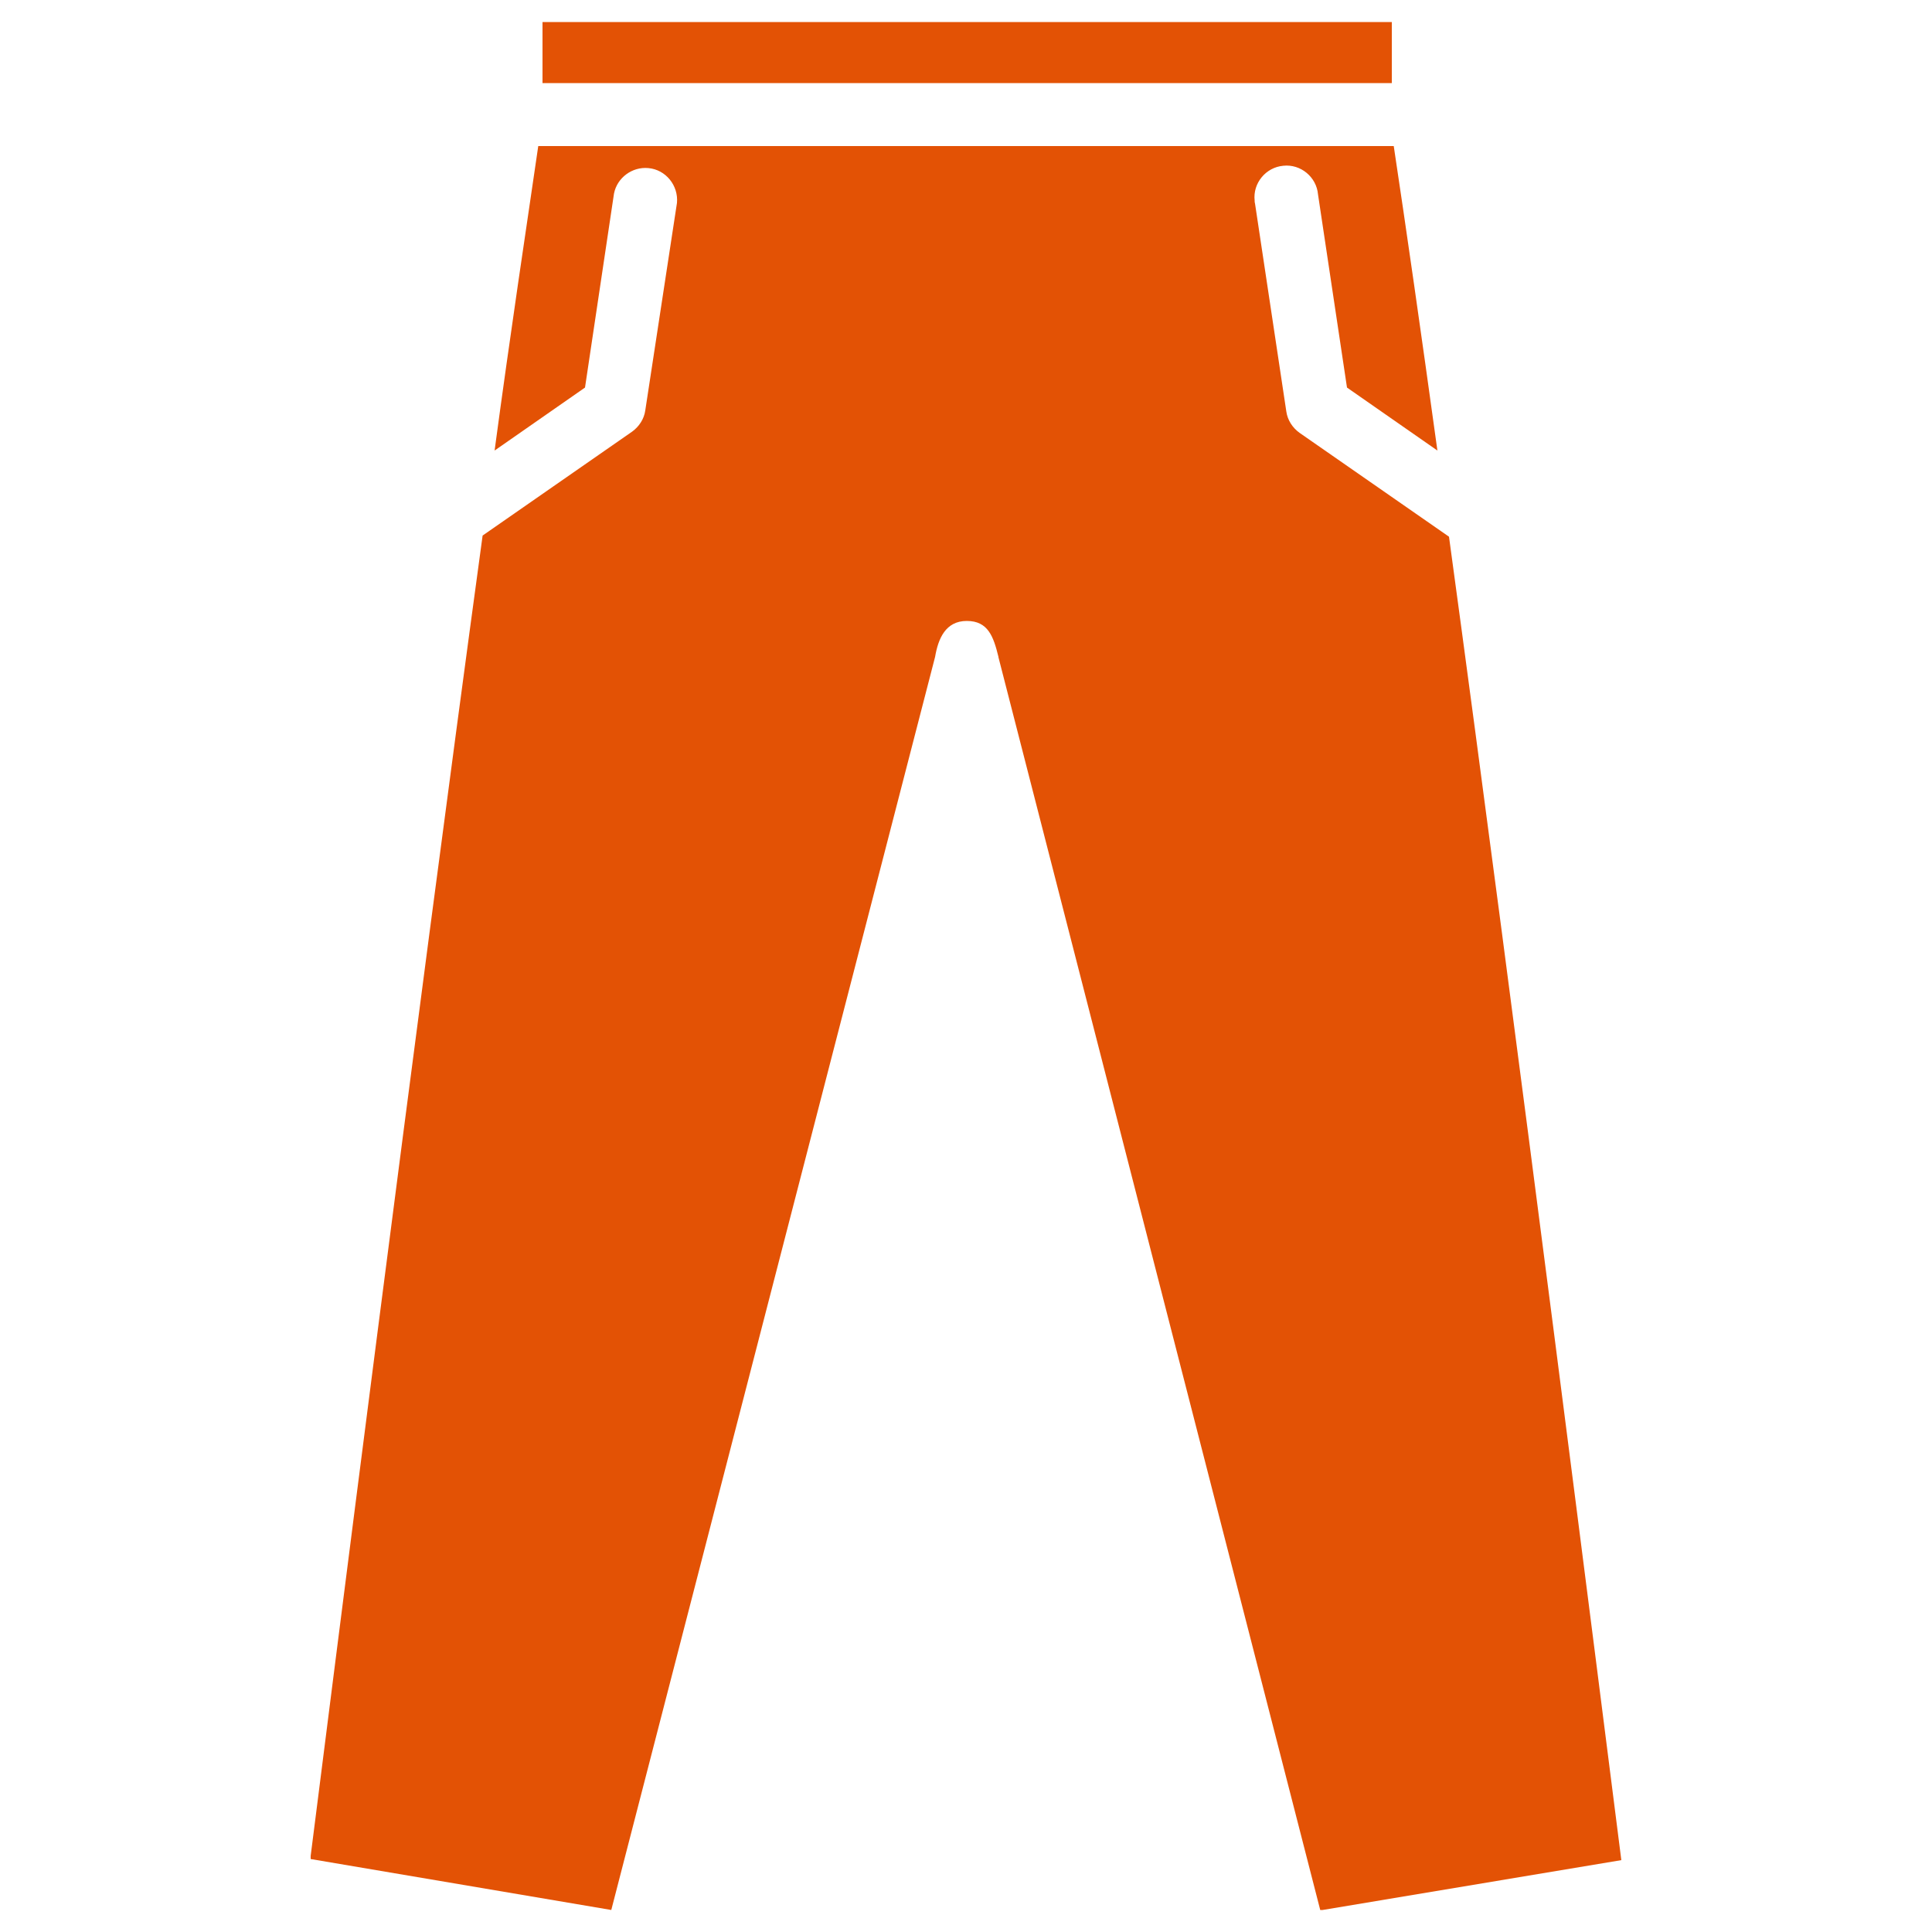 <?xml version="1.0" encoding="UTF-8"?>
<svg id="Gruppe_91" xmlns="http://www.w3.org/2000/svg" xmlns:xlink="http://www.w3.org/1999/xlink" version="1.1" viewBox="0 0 500 500">
  <!-- Generator: Adobe Illustrator 29.8.1, SVG Export Plug-In . SVG Version: 2.1.1 Build 2)  -->
  <defs>
    <style>
      .st0 {
        fill: none;
      }

      .st1 {
        fill: #e35205;
      }

      .st2 {
        clip-path: url(#clippath);
      }
    </style>
    <clipPath id="clippath">
      <rect class="st0" x="80.4" y="5.7" width="339.2" height="488.6"/>
    </clipPath>
  </defs>
  <g class="st2">
    <g id="Gruppe_90">
      <path id="Pfad_106" class="st1" d="M140.4,5.7h219.8v15.8h-219.8V5.7ZM258.4,170c-1.3-5.3-2.7-9.3-8.2-9.3s-7.4,4.6-8.2,9.3l-83.8,324.3-77.9-13.2c4.9-38.6,26.9-212.8,44.6-342.5l38.7-26.9c1.8-1.3,3.1-3.3,3.4-5.5l8.2-53.7c.4-4.5-2.9-8.6-7.4-9-4.2-.4-8.1,2.5-8.9,6.6l-7.5,50.2-23.4,16.3c4.1-30.5,8.2-57.6,11.3-78.8h221.4c3.2,21.2,7.1,48.4,11.3,78.8l-23.4-16.3-7.5-50c-.4-4.5-4.5-7.9-9-7.4-4.5.4-7.9,4.5-7.4,9,0,.3,0,.5.1.8l8.1,53.8c.3,2.2,1.6,4.2,3.4,5.5l38.7,26.9c17.7,129.8,39.7,304.1,44.6,342.5l-77.9,13-83.3-324.3Z"/>
    </g>
  </g>
</svg>